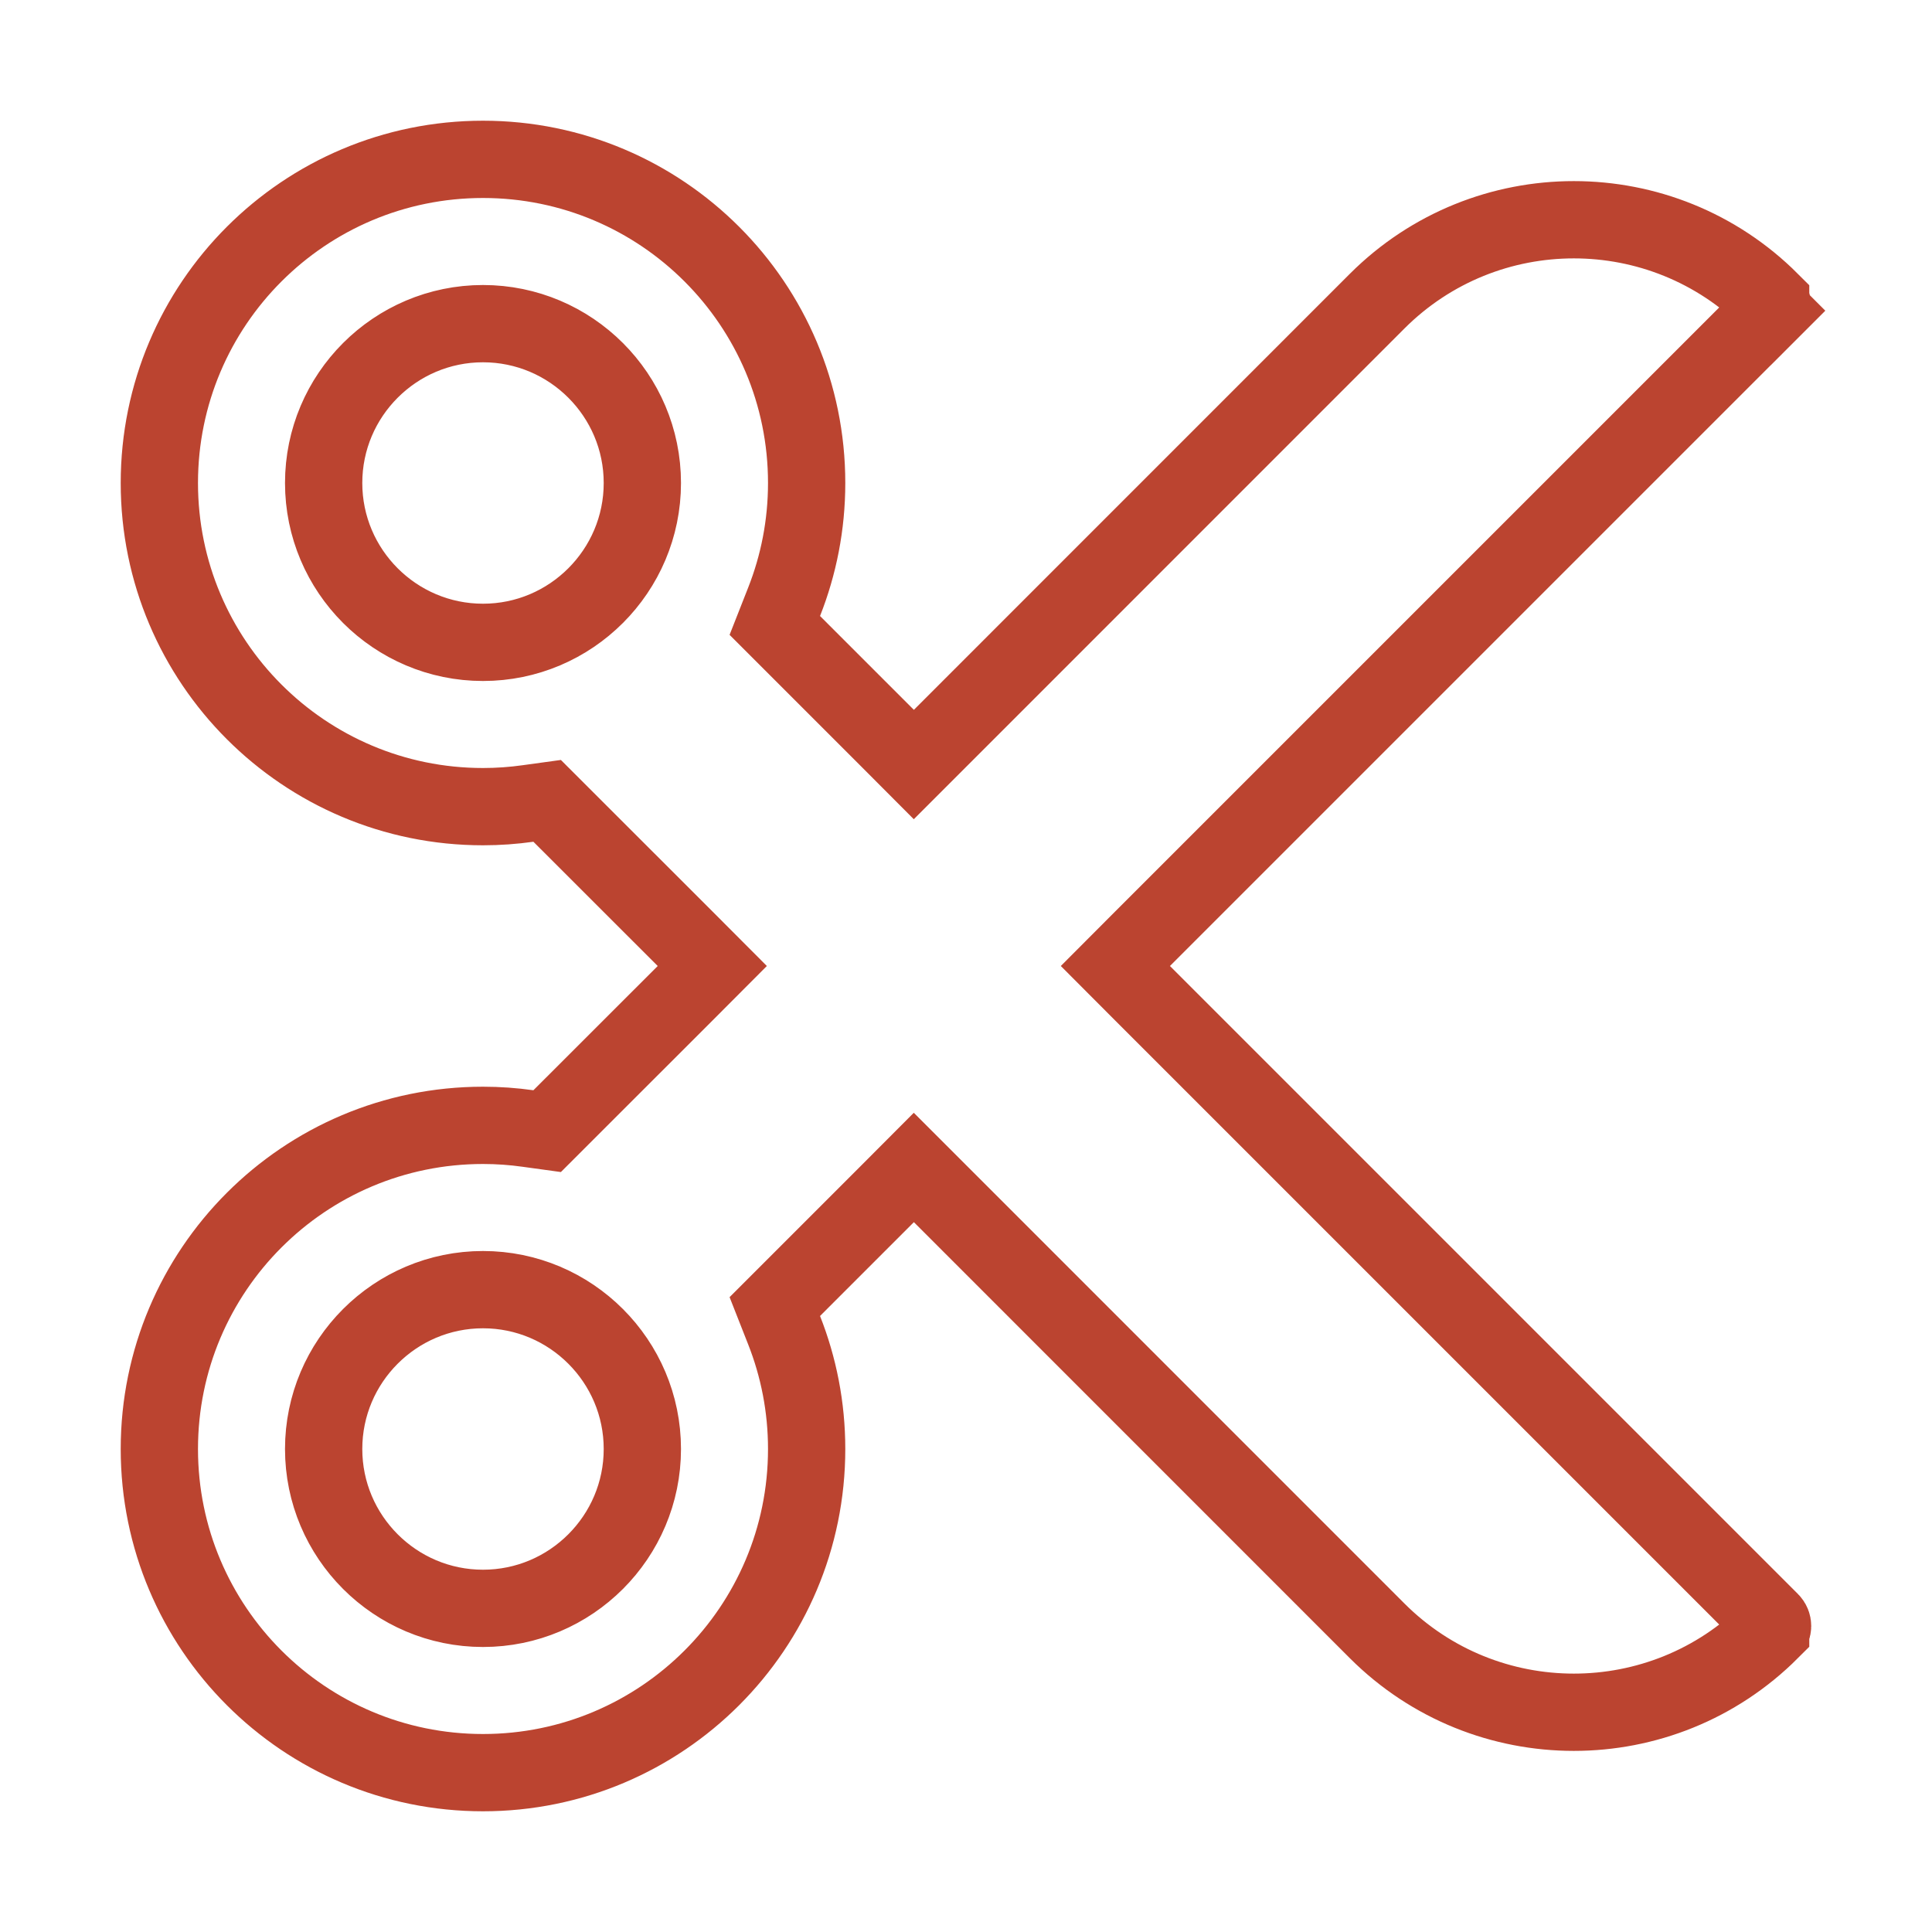 <svg width="25" height="25" viewBox="0 0 25 25" fill="none" xmlns="http://www.w3.org/2000/svg">
<path d="M14.786 12.146L14.433 12.5L14.786 12.854L22.912 20.98L22.912 20.98C22.946 21.014 22.945 21.068 22.912 21.101L22.912 21.102C21.506 22.508 19.225 22.508 17.819 21.102C17.819 21.102 17.819 21.102 17.819 21.102L12.179 15.461L11.825 15.107L11.472 15.461L10.258 16.675L10.026 16.907L10.146 17.212C10.334 17.688 10.438 18.206 10.438 18.75C10.438 21.063 8.563 22.938 6.25 22.938C3.937 22.938 2.062 21.063 2.062 18.75C2.062 16.437 3.937 14.562 6.25 14.562C6.448 14.562 6.642 14.576 6.833 14.603L7.08 14.637L7.256 14.461L8.864 12.854L9.217 12.5L8.864 12.146L7.256 10.539L7.08 10.363L6.833 10.397C6.642 10.424 6.448 10.438 6.25 10.438C3.937 10.438 2.062 8.563 2.062 6.25C2.062 3.937 3.937 2.062 6.25 2.062C8.563 2.062 10.438 3.937 10.438 6.25C10.438 6.794 10.334 7.312 10.146 7.788L10.026 8.093L10.258 8.325L11.472 9.539L11.825 9.893L12.179 9.539L17.819 3.898C17.819 3.898 17.819 3.898 17.819 3.898C19.225 2.492 21.506 2.492 22.912 3.898L22.912 3.899C22.945 3.932 22.946 3.986 22.912 4.02L23.266 4.374L22.912 4.02L14.786 12.146ZM4.188 6.25C4.188 7.387 5.113 8.312 6.25 8.312C7.387 8.312 8.312 7.387 8.312 6.25C8.312 5.113 7.387 4.188 6.25 4.188C5.113 4.188 4.188 5.113 4.188 6.25ZM4.188 18.75C4.188 19.887 5.113 20.812 6.25 20.812C7.387 20.812 8.312 19.887 8.312 18.75C8.312 17.613 7.387 16.688 6.25 16.688C5.113 16.688 4.188 17.613 4.188 18.75Z" stroke="#BB4430"/>
</svg>
